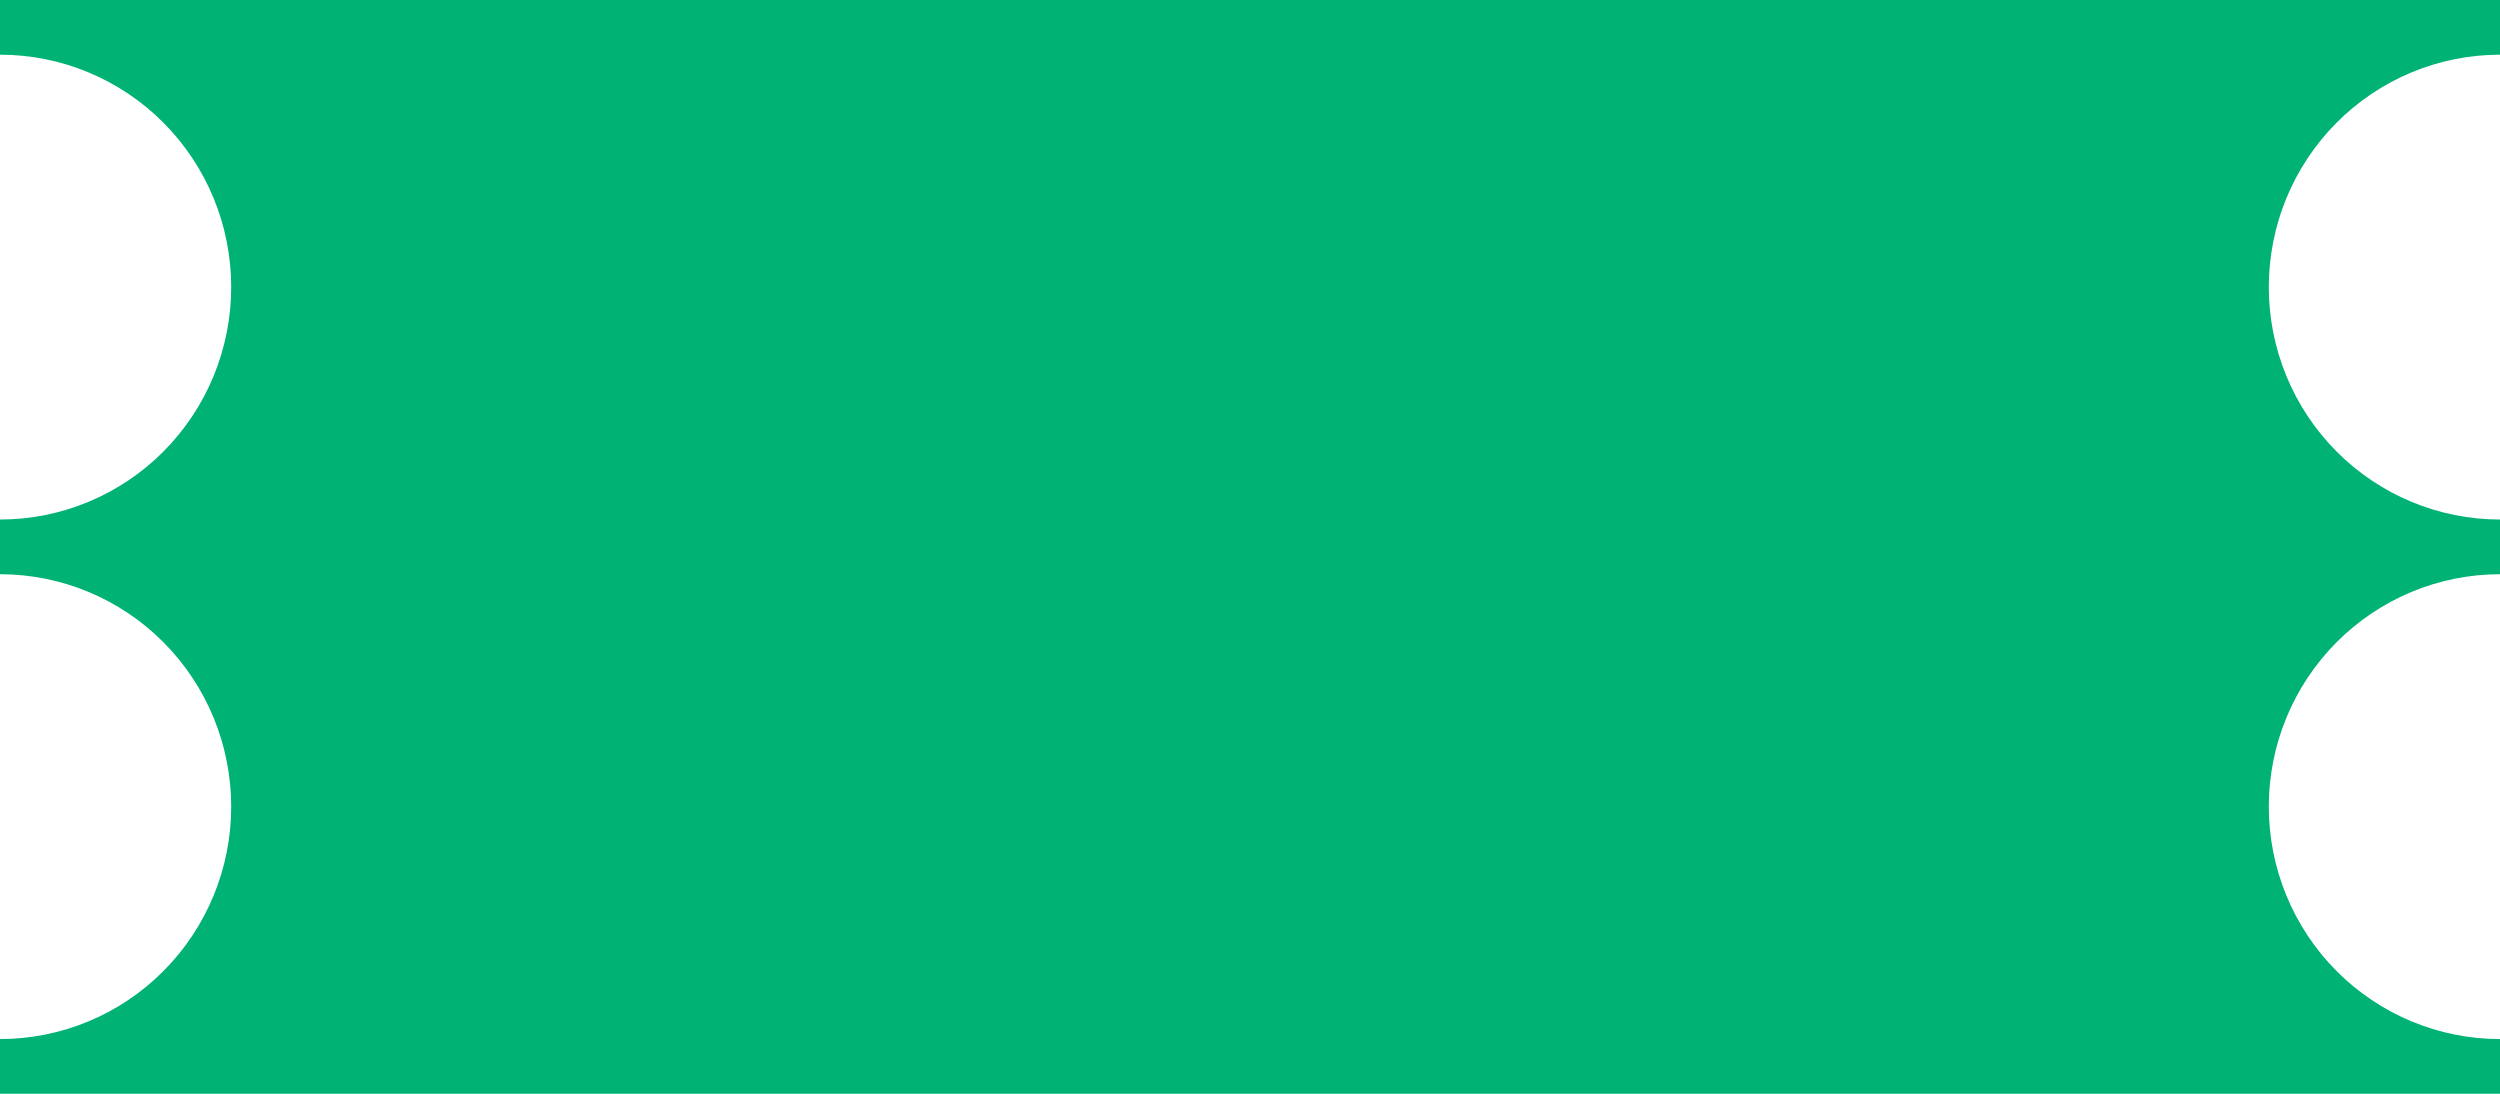 <?xml version="1.0" encoding="UTF-8"?> <svg xmlns="http://www.w3.org/2000/svg" width="48" height="21" viewBox="0 0 48 21" fill="none"> <path d="M48 1.05V0H0V1.05C1.177 1.05 2.307 1.52 3.139 2.357C3.972 3.194 4.439 4.329 4.439 5.513C4.439 6.696 3.972 7.831 3.139 8.668C2.307 9.505 1.177 9.975 0 9.975V11.025C1.177 11.025 2.307 11.495 3.139 12.332C3.972 13.169 4.439 14.304 4.439 15.488C4.439 16.671 3.972 17.806 3.139 18.643C2.307 19.48 1.177 19.95 0 19.95V21H48V19.95C46.823 19.95 45.694 19.48 44.861 18.643C44.029 17.806 43.561 16.671 43.561 15.488C43.561 14.304 44.029 13.169 44.861 12.332C45.694 11.495 46.823 11.025 48 11.025V9.975C46.823 9.975 45.694 9.505 44.861 8.668C44.029 7.831 43.561 6.696 43.561 5.513C43.561 4.329 44.029 3.194 44.861 2.357C45.694 1.52 46.823 1.05 48 1.05Z" fill="#00B274"></path> </svg> 